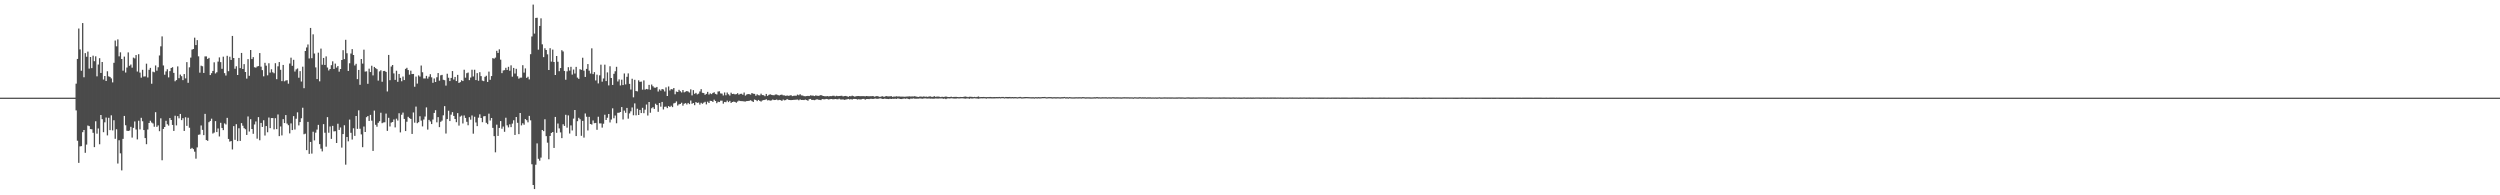 <svg xmlns="http://www.w3.org/2000/svg" width="1920" height="150"><path d="M0 75.000h1v1.000H0zM1 75.000h1v1.000H1zM2 75.000h1v1.000H2zM3 75.000h1v1.000H3zM4 75.000h1v1.000H4zM5 75.000h1v1.000H5zM6 75.000h1v1.000H6zM7 75.000h1v1.000H7zM8 75.000h1v1.000H8zM9 75.000h1v1.000H9zM10 75.000h1v1.000H10zM11 75.000h1v1.000H11zM12 75.000h1v1.000H12zM13 75.000h1v1.000H13zM14 75.000h1v1.000H14zM15 75.000h1v1.000H15zM16 75.000h1v1.000H16zM17 75.000h1v1.000H17zM18 75.000h1v1.000H18zM19 75.000h1v1.000H19zM20 75.000h1v1.000H20zM21 75.000h1v1.000H21zM22 75.000h1v1.000H22zM23 75.000h1v1.000H23zM24 75.000h1v1.000H24zM25 75.000h1v1.000H25zM26 75.000h1v1.000H26zM27 75.000h1v1.000H27zM28 75.000h1v1.000H28zM29 75.000h1v1.000H29zM30 75.000h1v1.000H30zM31 75.000h1v1.000H31zM32 75.000h1v1.000H32zM33 75.000h1v1.000H33zM34 75.000h1v1.000H34zM35 75.000h1v1.000H35zM36 75.000h1v1.000H36zM37 75.000h1v1.000H37zM38 75.000h1v1.000H38zM39 75.000h1v1.000H39zM40 75.000h1v1.000H40zM41 75.000h1v1.000H41zM42 75.000h1v1.000H42zM43 75.000h1v1.000H43zM44 75.000h1v1.000H44zM45 75.000h1v1.000H45zM46 75.000h1v1.000H46zM47 75.000h1v1.000H47zM48 75.000h1v1.000H48zM49 75.000h1v1.000H49zM50 75.000h1v1.000H50zM51 75.000h1v1.000H51zM52 75.000h1v1.000H52zM53 75.000h1v1.000H53zM54 75.000h1v1.000H54zM55 75.000h1v1.000H55zM56 75.000h1v1.000H56zM57 75.000h1v1.000H57zM58 64.262h1v20.499H58zM59 45.255h1v62.847H59zM60 21.900h1v103.188H60zM61 37.927h1v74.490H61zM62 54.339h1v57.897H62zM63 17.707h1v83.839H63zM64 59.349h1v40.486H64zM65 40.807h1v76.536H65zM66 43.551h1v67.504H66zM67 39.645h1v56.787H67zM68 52.667h1v44.198H68zM69 43.781h1v55.340H69zM70 52.342h1v46.959H70zM71 42.741h1v59.269H71zM72 46.990h1v65.999H72zM73 43.263h1v49.883H73zM74 58.643h1v43.996H74zM75 49.549h1v49.090H75zM76 44.683h1v66.127H76zM77 56.012h1v32.331H77zM78 47.617h1v43.932H78zM79 61.088h1v40.449H79zM80 58.370h1v35.571H80zM81 62.213h1v28.048H81zM82 54.721h1v49.281H82zM83 58.636h1v31.852H83zM84 59.060h1v40.881H84zM85 60.224h1v28.334H85zM86 63.265h1v36.858H86zM87 48.231h1v44.136H87zM88 31.131h1v75.456H88zM89 35.602h1v63.682H89zM90 30.275h1v95.343H90zM91 43.276h1v64.448H91zM92 40.203h1v77.570H92zM93 45.319h1v85.561H93zM94 54.261h1v52.381H94zM95 43.483h1v45.546H95zM96 55.726h1v40.468H96zM97 51.853h1v48.541H97zM98 40.229h1v60.381H98zM99 50.518h1v49.720H99zM100 49.536h1v47.849H100zM101 51.988h1v53.699H101zM102 44.242h1v53.981H102zM103 44.854h1v48.431H103zM104 42.303h1v57.189H104zM105 54.942h1v52.105H105zM106 41.604h1v51.110H106zM107 55.771h1v43.622H107zM108 59.658h1v30.834H108zM109 53.628h1v39.528H109zM110 58.787h1v41.112H110zM111 58.675h1v47.341H111zM112 48.891h1v61.838H112zM113 59.503h1v39.973H113zM114 53.616h1v40.857H114zM115 52.110h1v40.639H115zM116 64.314h1v29.766H116zM117 55.059h1v39.737H117zM118 55.498h1v41.834H118zM119 50.270h1v35.890H119zM120 54.261h1v43.168H120zM121 51.641h1v44.689H121zM122 42.573h1v58.193H122zM123 35.587h1v55.292H123zM124 27.942h1v95.137H124zM125 50.299h1v48.715H125zM126 57.407h1v40.105H126zM127 54.835h1v37.916H127zM128 53.210h1v42.218H128zM129 59.448h1v37.022H129zM130 54.606h1v36.053H130zM131 52.247h1v39.926H131zM132 51.585h1v44.371H132zM133 55.957h1v44.583H133zM134 62.434h1v26.431H134zM135 61.507h1v34.813H135zM136 51.011h1v38.198H136zM137 60.048h1v30.847H137zM138 57.287h1v30.220H138zM139 58.517h1v33.742H139zM140 61.546h1v29.213H140zM141 56.891h1v43.661H141zM142 60.196h1v29.873H142zM143 47.716h1v48.971H143zM144 63.569h1v26.846H144zM145 51.692h1v46.424H145zM146 44.238h1v70.080H146zM147 38.091h1v75.494H147zM148 37.613h1v76.944H148zM149 28.917h1v87.580H149zM150 34.599h1v87.245H150zM151 30.834h1v82.392H151zM152 43.268h1v60.237H152zM153 55.831h1v47.423H153zM154 50.457h1v45.881H154zM155 50.915h1v48.841H155zM156 56.021h1v47.771H156zM157 43.316h1v44.134H157zM158 43.326h1v64.249H158zM159 45.272h1v62.873H159zM160 44.446h1v49.413H160zM161 57.635h1v35.248H161zM162 56.197h1v34.944H162zM163 54.467h1v48.065H163zM164 47.856h1v54.005H164zM165 56.397h1v36.653H165zM166 55.502h1v45.934H166zM167 47.322h1v51.362H167zM168 44.074h1v60.715H168zM169 47.743h1v46.555H169zM170 52.835h1v45.443H170zM171 43.513h1v56.435H171zM172 56.169h1v38.604H172zM173 58.030h1v37.565H173zM174 42.845h1v47.666H174zM175 54.674h1v52.017H175zM176 43.573h1v65.152H176zM177 46.044h1v62.284H177zM178 27.615h1v87.191H178zM179 44.563h1v52.301H179zM180 52.764h1v54.672H180zM181 50.916h1v44.468H181zM182 57.610h1v50.782H182zM183 44.482h1v54.045H183zM184 52.326h1v55.902H184zM185 40.662h1v53.905H185zM186 52.981h1v43.592H186zM187 49.237h1v49.234H187zM188 55.272h1v43.982H188zM189 60.373h1v43.240H189zM190 45.427h1v44.013H190zM191 58.193h1v42.806H191zM192 38.422h1v53.140H192zM193 45.365h1v53.719H193zM194 43.872h1v58.909H194zM195 51.678h1v43.894H195zM196 51.944h1v41.345H196zM197 51.062h1v55.423H197zM198 50.737h1v39.225H198zM199 40.765h1v66.970H199zM200 51.189h1v43.243H200zM201 53.876h1v43.605H201zM202 58.625h1v33.761H202zM203 48.227h1v55.860H203zM204 50.456h1v46.350H204zM205 57.838h1v43.747H205zM206 48.596h1v41.688H206zM207 55.766h1v42.645H207zM208 53.214h1v37.472H208zM209 55.496h1v35.190H209zM210 56.287h1v43.092H210zM211 48.560h1v42.226H211zM212 60.828h1v38.348H212zM213 50.947h1v36.943H213zM214 47.664h1v56.894H214zM215 53.591h1v43.528H215zM216 62.290h1v41.702H216zM217 49.847h1v41.639H217zM218 62.460h1v32.049H218zM219 61.805h1v26.548H219zM220 61.618h1v33.295H220zM221 64.234h1v31.912H221zM222 48.806h1v53.660H222zM223 44.306h1v50.449H223zM224 50.521h1v49.394H224zM225 45.902h1v43.309H225zM226 54.930h1v44.539H226zM227 53.301h1v37.910H227zM228 52.583h1v33.698H228zM229 59.707h1v36.581H229zM230 54.630h1v39.140H230zM231 62.611h1v28.201H231zM232 51.201h1v31.526H232zM233 67.718h1v35.408H233zM234 39.154h1v63.498H234zM235 36.445h1v78.852H235zM236 34.168h1v59.441H236zM237 44.924h1v73.225H237zM238 21.432h1v87.560H238zM239 44.697h1v73.268H239zM240 26.344h1v74.814H240zM241 41.137h1v66.715H241zM242 51.757h1v50.143H242zM243 60.705h1v38.833H243zM244 40.433h1v55.450H244zM245 62.443h1v48.250H245zM246 37.304h1v76.855H246zM247 49.740h1v66.537H247zM248 44.469h1v50.872H248zM249 49.872h1v52.087H249zM250 43.290h1v69.355H250zM251 51.875h1v38.058H251zM252 54.119h1v47.834H252zM253 52.978h1v44.165H253zM254 50.085h1v56.576H254zM255 47.078h1v49.582H255zM256 52.955h1v47.967H256zM257 48.833h1v51.911H257zM258 51.910h1v57.912H258zM259 50.756h1v44.249H259zM260 55.028h1v44.739H260zM261 52.983h1v44.915H261zM262 46.065h1v67.271H262zM263 38.578h1v64.374H263zM264 45.415h1v50.806H264zM265 30.554h1v95.933H265zM266 40.903h1v64.302H266zM267 54.471h1v54.069H267zM268 48.585h1v43.289H268zM269 41.107h1v60.861H269zM270 37.724h1v69.461H270zM271 42.230h1v56.284H271zM272 50.290h1v54.044H272zM273 49.013h1v40.097H273zM274 60.767h1v38.210H274zM275 53.705h1v31.029H275zM276 65.142h1v33.726H276zM277 45.327h1v57.911H277zM278 48.832h1v64.204H278zM279 38.127h1v59.033H279zM280 54.970h1v46.406H280zM281 54.763h1v35.260H281zM282 64.347h1v24.800H282zM283 52.749h1v40.121H283zM284 55.366h1v32.860H284zM285 50.463h1v42.209H285zM286 57.881h1v58.013H286zM287 51.380h1v33.580H287zM288 52.312h1v43.535H288zM289 53.115h1v44.208H289zM290 61.901h1v32.420H290zM291 54.859h1v38.219H291zM292 53.970h1v32.599H292zM293 62.777h1v31.844H293zM294 54.559h1v39.482H294zM295 54.401h1v39.477H295zM296 55.232h1v32.023H296zM297 70.237h1v30.268H297zM298 42.201h1v48.285H298zM299 61.604h1v35.510H299zM300 51.099h1v43.058H300zM301 49.898h1v43.780H301zM302 56.359h1v35.393H302zM303 61.361h1v36.488H303zM304 54.330h1v36.794H304zM305 62.820h1v29.742H305zM306 56.770h1v30.239H306zM307 59.791h1v41.912H307zM308 62.417h1v25.697H308zM309 58.775h1v27.711H309zM310 61.472h1v29.876H310zM311 52.909h1v47.771H311zM312 52.067h1v41.419H312zM313 53.833h1v35.889H313zM314 57.344h1v33.381H314zM315 54.267h1v37.051H315zM316 56.901h1v45.969H316zM317 56.762h1v29.613H317zM318 66.591h1v27.636H318zM319 58.834h1v23.044H319zM320 64.193h1v30.402H320zM321 57.914h1v35.948H321zM322 58.831h1v30.458H322zM323 50.323h1v42.277H323zM324 55.480h1v41.620H324zM325 60.241h1v31.557H325zM326 60.255h1v29.264H326zM327 58.242h1v24.245H327zM328 60.383h1v39.168H328zM329 58.881h1v33.185H329zM330 56.963h1v36.311H330zM331 59.400h1v35.893H331zM332 63.593h1v28.211H332zM333 60.253h1v26.479H333zM334 62.995h1v21.655H334zM335 59.331h1v34.622H335zM336 56.135h1v33.811H336zM337 61.950h1v35.697H337zM338 57.831h1v35.720H338zM339 57.504h1v35.136H339zM340 61.307h1v27.256H340zM341 61.606h1v19.881H341zM342 65.734h1v36.803H342zM343 56.642h1v34.801H343zM344 59.725h1v25.334H344zM345 62.253h1v30.704H345zM346 59.846h1v28.211H346zM347 54.562h1v31.536H347zM348 61.088h1v27.946H348zM349 59.098h1v32.294H349zM350 62.239h1v31.597H350zM351 57.477h1v29.420H351zM352 63.693h1v32.782H352zM353 63.076h1v26.456H353zM354 61.641h1v27.157H354zM355 62.266h1v32.556H355zM356 53.576h1v35.092H356zM357 59.635h1v30.933H357zM358 56.220h1v37.343H358zM359 55.715h1v40.474H359zM360 61.536h1v28.456H360zM361 59.564h1v32.323H361zM362 53.567h1v35.095H362zM363 58.745h1v43.913H363zM364 53.538h1v36.100H364zM365 61.482h1v32.586H365zM366 56.167h1v40.715H366zM367 62.013h1v28.342H367zM368 55.473h1v32.328H368zM369 58.487h1v32.148H369zM370 61.883h1v31.975H370zM371 62.301h1v27.056H371zM372 58.978h1v30.181H372zM373 58.177h1v36.131H373zM374 62.933h1v32.446H374zM375 55.014h1v32.287H375zM376 61.288h1v31.294H376zM377 58.416h1v32.186H377zM378 44.644h1v53.535H378zM379 45.063h1v59.496H379zM380 44.246h1v72.761H380zM381 39.011h1v56.750H381zM382 40.675h1v63.744H382zM383 37.872h1v60.378H383zM384 45.816h1v47.153H384zM385 56.186h1v42.702H385zM386 54.136h1v43.026H386zM387 53.883h1v47.320H387zM388 52.056h1v38.345H388zM389 53.726h1v42.534H389zM390 51.314h1v46.525H390zM391 54.340h1v41.160H391zM392 50.153h1v47.499H392zM393 58.894h1v36.046H393zM394 52.162h1v40.207H394zM395 56.487h1v47.147H395zM396 52.817h1v37.040H396zM397 58.578h1v35.737H397zM398 60.408h1v42.599H398zM399 59.674h1v27.104H399zM400 59.600h1v36.705H400zM401 50.054h1v44.610H401zM402 55.745h1v40.063H402zM403 52.535h1v38.894H403zM404 59.792h1v32.530H404zM405 58.928h1v35.030H405zM406 60.986h1v28.021H406zM407 41.647h1v50.755H407zM408 27.981h1v98.189H408zM409 3.522h1v138.546H409zM410 25.790h1v119.394H410zM411 13.794h1v112.713H411zM412 13.623h1v96.518H412zM413 38.162h1v83.786H413zM414 19.932h1v103.482H414zM415 14.087h1v106.946H415zM416 34.035h1v65.795H416zM417 43.873h1v56.842H417zM418 37.048h1v54.567H418zM419 38.385h1v66.179H419zM420 41.752h1v67.811H420zM421 53.773h1v68.521H421zM422 36.994h1v67.398H422zM423 47.290h1v54.780H423zM424 38.071h1v63.285H424zM425 47.622h1v66.000H425zM426 57.586h1v32.234H426zM427 42.993h1v58.992H427zM428 47.427h1v47.437H428zM429 54.661h1v43.946H429zM430 52.261h1v49.400H430zM431 38.535h1v67.550H431zM432 39.522h1v55.937H432zM433 54.502h1v42.219H433zM434 61.241h1v26.945H434zM435 54.806h1v43.228H435zM436 51.606h1v37.037H436zM437 54.221h1v48.341H437zM438 51.284h1v45.038H438zM439 57.286h1v42.899H439zM440 53.416h1v37.678H440zM441 56.467h1v27.998H441zM442 51.367h1v53.111H442zM443 59.620h1v33.463H443zM444 60.555h1v29.932H444zM445 53.140h1v38.464H445zM446 53.652h1v50.666H446zM447 44.363h1v48.453H447zM448 54.297h1v51.380H448zM449 59.101h1v28.062H449zM450 52.878h1v36.788H450zM451 49.211h1v50.994H451zM452 54.295h1v35.437H452zM453 56.454h1v38.774H453zM454 37.098h1v58.620H454zM455 56.931h1v35.603H455zM456 55.413h1v39.229H456zM457 61.797h1v32.603H457zM458 57.370h1v42.327H458zM459 64.067h1v25.571H459zM460 57.865h1v36.905H460zM461 49.679h1v45.079H461zM462 62.744h1v35.239H462zM463 60.244h1v34.792H463zM464 49.656h1v38.452H464zM465 62.244h1v29.900H465zM466 55.625h1v34.785H466zM467 65.604h1v21.960H467zM468 50.906h1v43.140H468zM469 59.917h1v31.893H469zM470 65.240h1v17.949H470zM471 56.692h1v34.138H471zM472 54.756h1v33.949H472zM473 51.302h1v43.347H473zM474 62.585h1v24.069H474zM475 60.978h1v25.625H475zM476 65.637h1v20.398H476zM477 61.192h1v21.038H477zM478 65.330h1v26.428H478zM479 56.439h1v28.517H479zM480 64.817h1v21.812H480zM481 59.000h1v23.910H481zM482 56.374h1v34.776H482zM483 64.431h1v22.660H483zM484 68.744h1v16.748H484zM485 60.470h1v22.081H485zM486 74.732h1v13.769H486zM487 61.271h1v18.153H487zM488 69.883h1v18.706H488zM489 70.176h1v13.357H489zM490 61.697h1v26.605H490zM491 62.862h1v21.566H491zM492 62.666h1v24.168H492zM493 68.861h1v13.942H493zM494 61.758h1v25.165H494zM495 68.835h1v15.403H495zM496 68.323h1v11.933H496zM497 68.594h1v20.117H497zM498 65.178h1v13.149H498zM499 68.931h1v17.642H499zM500 64.948h1v18.217H500zM501 66.276h1v16.075H501zM502 67.300h1v16.357H502zM503 67.405h1v12.281H503zM504 66.750h1v13.928H504zM505 70.279h1v15.602H505zM506 68.639h1v10.478H506zM507 69.575h1v12.335H507zM508 68.368h1v9.922H508zM509 68.731h1v15.316H509zM510 70.262h1v11.736H510zM511 67.140h1v14.715H511zM512 73.725h1v9.307H512zM513 66.405h1v15.040H513zM514 69.488h1v12.689H514zM515 68.397h1v12.826H515zM516 68.662h1v13.607H516zM517 67.609h1v11.826H517zM518 72.406h1v6.582H518zM519 70.300h1v7.553H519zM520 70.655h1v10.368H520zM521 68.960h1v11.192H521zM522 70.096h1v9.742H522zM523 71.019h1v7.885H523zM524 69.095h1v12.076H524zM525 70.909h1v8.745H525zM526 70.402h1v8.793H526zM527 69.886h1v10.367H527zM528 70.300h1v8.753H528zM529 71.050h1v8.945H529zM530 68.600h1v8.625H530zM531 73.264h1v6.447H531zM532 69.211h1v9.874H532zM533 72.020h1v8.782H533zM534 71.315h1v7.058H534zM535 72.478h1v6.573H535zM536 71.950h1v6.797H536zM537 70.254h1v10.101H537zM538 68.474h1v10.495H538zM539 71.275h1v8.456H539zM540 71.474h1v7.374H540zM541 72.784h1v5.386H541zM542 72.089h1v8.073H542zM543 70.554h1v7.542H543zM544 72.581h1v6.535H544zM545 71.739h1v5.681H545zM546 72.275h1v5.268H546zM547 71.351h1v6.937H547zM548 70.863h1v5.683H548zM549 72.071h1v5.507H549zM550 72.556h1v6.689H550zM551 70.295h1v7.842H551zM552 70.115h1v8.292H552zM553 71.716h1v5.588H553zM554 71.903h1v5.400H554zM555 73.328h1v6.269H555zM556 71.000h1v7.298H556zM557 73.189h1v5.325H557zM558 71.059h1v6.226H558zM559 72.385h1v6.066H559zM560 73.358h1v4.130H560zM561 71.147h1v7.895H561zM562 72.214h1v6.122H562zM563 72.056h1v5.989H563zM564 72.497h1v5.769H564zM565 72.282h1v6.629H565zM566 71.563h1v6.401H566zM567 72.716h1v4.566H567zM568 72.077h1v5.527H568zM569 71.963h1v5.689H569zM570 72.736h1v4.979H570zM571 71.083h1v6.854H571zM572 73.405h1v4.572H572zM573 72.620h1v5.017H573zM574 72.217h1v5.363H574zM575 72.362h1v4.991H575zM576 72.673h1v4.313H576zM577 71.424h1v6.271H577zM578 71.975h1v6.336H578zM579 72.105h1v4.319H579zM580 73.502h1v3.284H580zM581 72.432h1v5.259H581zM582 73.138h1v3.619H582zM583 73.274h1v4.186H583zM584 71.914h1v6.102H584zM585 73.036h1v4.098H585zM586 73.112h1v3.719H586zM587 73.866h1v2.835H587zM588 72.147h1v4.088H588zM589 73.607h1v3.519H589zM590 72.867h1v4.018H590zM591 72.421h1v4.874H591zM592 72.857h1v4.274H592zM593 73.081h1v3.351H593zM594 73.152h1v3.716H594zM595 72.623h1v4.124H595zM596 72.530h1v3.900H596zM597 73.058h1v3.934H597zM598 73.332h1v3.355H598zM599 72.851h1v4.033H599zM600 72.642h1v4.844H600zM601 73.232h1v3.246H601zM602 73.287h1v3.762H602zM603 73.614h1v3.232H603zM604 73.323h1v2.772H604zM605 73.558h1v3.071H605zM606 73.441h1v3.344H606zM607 73.072h1v3.813H607zM608 73.815h1v2.986H608zM609 73.595h1v3.113H609zM610 73.455h1v3.212H610zM611 73.529h1v3.000H611zM612 72.630h1v3.789H612zM613 73.162h1v3.841H613zM614 72.326h1v3.993H614zM615 73.259h1v3.529H615zM616 73.379h1v3.383H616zM617 73.813h1v3.021H617zM618 73.948h1v2.532H618zM619 73.770h1v3.056H619zM620 73.642h1v3.725H620zM621 73.783h1v2.407H621zM622 73.209h1v2.761H622zM623 73.441h1v3.351H623zM624 73.430h1v3.257H624zM625 73.795h1v3.139H625zM626 73.255h1v3.335H626zM627 73.546h1v2.627H627zM628 73.609h1v3.004H628zM629 73.439h1v3.239H629zM630 72.962h1v3.924H630zM631 73.470h1v2.607H631zM632 73.744h1v2.517H632zM633 73.921h1v2.347H633zM634 73.931h1v2.037H634zM635 73.773h1v2.381H635zM636 74.033h1v2.408H636zM637 73.766h1v2.368H637zM638 73.850h1v2.184H638zM639 73.593h1v2.648H639zM640 73.522h1v2.740H640zM641 73.992h1v2.039H641zM642 73.554h1v2.627H642zM643 73.849h1v2.461H643zM644 73.712h1v2.117H644zM645 73.621h1v2.752H645zM646 73.499h1v2.917H646zM647 74.029h1v2.327H647zM648 73.788h1v2.928H648zM649 73.684h1v2.786H649zM650 73.934h1v2.367H650zM651 74.323h1v1.650H651zM652 73.767h1v2.598H652zM653 73.934h1v2.181H653zM654 73.493h1v2.968H654zM655 73.806h1v2.194H655zM656 74.234h1v1.767H656zM657 73.868h1v2.162H657zM658 73.797h1v2.648H658zM659 73.708h1v2.469H659zM660 73.903h1v2.495H660zM661 73.829h1v2.458H661zM662 73.840h1v2.163H662zM663 73.842h1v2.073H663zM664 73.969h1v2.562H664zM665 73.732h1v2.372H665zM666 73.886h1v2.159H666zM667 73.929h1v2.220H667zM668 73.860h1v2.019H668zM669 73.895h1v1.973H669zM670 73.747h1v2.283H670zM671 74.254h1v1.544H671zM672 74.055h1v1.611H672zM673 73.729h1v2.180H673zM674 74.010h1v1.831H674zM675 74.318h1v1.309H675zM676 74.305h1v1.240H676zM677 73.810h1v2.182H677zM678 74.245h1v1.744H678zM679 74.308h1v1.410H679zM680 73.741h1v2.174H680zM681 73.985h1v1.990H681zM682 74.022h1v2.057H682zM683 73.979h1v1.871H683zM684 73.819h1v2.226H684zM685 74.390h1v1.446H685zM686 74.144h1v1.798H686zM687 74.191h1v1.588H687zM688 73.952h1v2.030H688zM689 74.124h1v1.422H689zM690 74.037h1v1.726H690zM691 74.202h1v1.820H691zM692 74.173h1v1.929H692zM693 74.180h1v1.664H693zM694 74.302h1v1.390H694zM695 74.229h1v1.645H695zM696 74.157h1v1.414H696zM697 74.107h1v1.873H697zM698 73.986h1v2.224H698zM699 74.111h1v1.601H699zM700 74.011h1v1.807H700zM701 74.090h1v1.504H701zM702 73.897h1v1.902H702zM703 74.163h1v1.646H703zM704 74.324h1v1.465H704zM705 74.445h1v1.333H705zM706 74.082h1v1.471H706zM707 74.194h1v1.530H707zM708 74.300h1v1.513H708zM709 74.050h1v1.590H709zM710 74.269h1v1.246H710zM711 74.182h1v1.484H711zM712 74.400h1v1.346H712zM713 74.098h1v1.530H713zM714 74.040h1v1.733H714zM715 74.363h1v1.379H715zM716 74.393h1v1.456H716zM717 73.832h1v1.945H717zM718 74.352h1v1.247H718zM719 74.184h1v1.478H719zM720 74.148h1v1.553H720zM721 74.282h1v1.354H721zM722 74.546h1v1.055H722zM723 74.290h1v1.305H723zM724 74.443h1v1.444H724zM725 74.321h1v1.328H725zM726 74.092h1v2.051H726zM727 74.385h1v1.245H727zM728 74.497h1v1.096H728zM729 74.473h1v1.196H729zM730 74.246h1v1.216H730zM731 74.572h1v1.000H731zM732 74.425h1v1.229H732zM733 74.409h1v1.305H733zM734 74.411h1v1.265H734zM735 74.476h1v1.035H735zM736 74.583h1v1.090H736zM737 74.424h1v1.162H737zM738 74.519h1v1.000H738zM739 74.510h1v1.000H739zM740 74.219h1v1.446H740zM741 74.160h1v1.596H741zM742 74.347h1v1.270H742zM743 74.593h1v1.000H743zM744 74.274h1v1.585H744zM745 74.303h1v1.226H745zM746 74.382h1v1.341H746zM747 74.531h1v1.046H747zM748 74.383h1v1.071H748zM749 74.597h1v1.000H749zM750 74.393h1v1.286H750zM751 74.108h1v1.703H751zM752 74.604h1v1.000H752zM753 74.509h1v1.029H753zM754 74.508h1v1.080H754zM755 74.434h1v1.106H755zM756 74.539h1v1.000H756zM757 74.573h1v1.191H757zM758 74.537h1v1.000H758zM759 74.569h1v1.000H759zM760 74.448h1v1.144H760zM761 74.531h1v1.087H761zM762 74.607h1v1.000H762zM763 74.503h1v1.133H763zM764 74.549h1v1.005H764zM765 74.513h1v1.000H765zM766 74.522h1v1.042H766zM767 74.451h1v1.000H767zM768 74.605h1v1.000H768zM769 74.420h1v1.000H769zM770 74.444h1v1.000H770zM771 74.682h1v1.000H771zM772 74.460h1v1.000H772zM773 74.484h1v1.140H773zM774 74.489h1v1.120H774zM775 74.436h1v1.093H775zM776 74.618h1v1.000H776zM777 74.519h1v1.000H777zM778 74.610h1v1.000H778zM779 74.495h1v1.000H779zM780 74.584h1v1.000H780zM781 74.698h1v1.000H781zM782 74.543h1v1.000H782zM783 74.391h1v1.063H783zM784 74.660h1v1.000H784zM785 74.678h1v1.000H785zM786 74.565h1v1.000H786zM787 74.496h1v1.000H787zM788 74.471h1v1.000H788zM789 74.534h1v1.000H789zM790 74.582h1v1.000H790zM791 74.634h1v1.000H791zM792 74.669h1v1.000H792zM793 74.615h1v1.000H793zM794 74.769h1v1.000H794zM795 74.539h1v1.000H795zM796 74.710h1v1.000H796zM797 74.558h1v1.000H797zM798 74.648h1v1.000H798zM799 74.629h1v1.000H799zM800 74.490h1v1.000H800zM801 74.491h1v1.000H801zM802 74.429h1v1.000H802zM803 74.676h1v1.000H803zM804 74.627h1v1.000H804zM805 74.538h1v1.000H805zM806 74.542h1v1.000H806zM807 74.618h1v1.000H807zM808 74.722h1v1.000H808zM809 74.586h1v1.000H809zM810 74.668h1v1.000H810zM811 74.663h1v1.000H811zM812 74.595h1v1.000H812zM813 74.683h1v1.000H813zM814 74.725h1v1.000H814zM815 74.619h1v1.000H815zM816 74.607h1v1.000H816zM817 74.440h1v1.000H817zM818 74.721h1v1.000H818zM819 74.612h1v1.000H819zM820 74.762h1v1.000H820zM821 74.535h1v1.000H821zM822 74.700h1v1.000H822zM823 74.751h1v1.000H823zM824 74.736h1v1.000H824zM825 74.703h1v1.000H825zM826 74.640h1v1.000H826zM827 74.700h1v1.000H827zM828 74.651h1v1.000H828zM829 74.630h1v1.000H829zM830 74.711h1v1.000H830zM831 74.567h1v1.000H831zM832 74.577h1v1.000H832zM833 74.754h1v1.000H833zM834 74.715h1v1.000H834zM835 74.676h1v1.000H835zM836 74.723h1v1.000H836zM837 74.775h1v1.000H837zM838 74.795h1v1.000H838zM839 74.744h1v1.000H839zM840 74.673h1v1.000H840zM841 74.721h1v1.000H841zM842 74.507h1v1.000H842zM843 74.719h1v1.000H843zM844 74.688h1v1.000H844zM845 74.779h1v1.000H845zM846 74.663h1v1.000H846zM847 74.694h1v1.000H847zM848 74.698h1v1.000H848zM849 74.674h1v1.000H849zM850 74.783h1v1.000H850zM851 74.700h1v1.000H851zM852 74.713h1v1.000H852zM853 74.758h1v1.000H853zM854 74.640h1v1.000H854zM855 74.664h1v1.000H855zM856 74.752h1v1.000H856zM857 74.706h1v1.000H857zM858 74.722h1v1.000H858zM859 74.739h1v1.000H859zM860 74.765h1v1.000H860zM861 74.822h1v1.000H861zM862 74.694h1v1.000H862zM863 74.659h1v1.000H863zM864 74.676h1v1.000H864zM865 74.713h1v1.000H865zM866 74.690h1v1.000H866zM867 74.752h1v1.000H867zM868 74.726h1v1.000H868zM869 74.726h1v1.000H869zM870 74.877h1v1.000H870zM871 74.642h1v1.000H871zM872 74.746h1v1.000H872zM873 74.782h1v1.000H873zM874 74.763h1v1.000H874zM875 74.617h1v1.000H875zM876 74.780h1v1.000H876zM877 74.717h1v1.000H877zM878 74.770h1v1.000H878zM879 74.722h1v1.000H879zM880 74.842h1v1.000H880zM881 74.773h1v1.000H881zM882 74.775h1v1.000H882zM883 74.764h1v1.000H883zM884 74.844h1v1.000H884zM885 74.795h1v1.000H885zM886 74.845h1v1.000H886zM887 74.777h1v1.000H887zM888 74.858h1v1.000H888zM889 74.792h1v1.000H889zM890 74.684h1v1.000H890zM891 74.866h1v1.000H891zM892 74.835h1v1.000H892zM893 74.797h1v1.000H893zM894 74.762h1v1.000H894zM895 74.790h1v1.000H895zM896 74.815h1v1.000H896zM897 74.798h1v1.000H897zM898 74.812h1v1.000H898zM899 74.826h1v1.000H899zM900 74.782h1v1.000H900zM901 74.840h1v1.000H901zM902 74.851h1v1.000H902zM903 74.825h1v1.000H903zM904 74.823h1v1.000H904zM905 74.737h1v1.000H905zM906 74.804h1v1.000H906zM907 74.820h1v1.000H907zM908 74.794h1v1.000H908zM909 74.899h1v1.000H909zM910 74.890h1v1.000H910zM911 74.777h1v1.000H911zM912 74.756h1v1.000H912zM913 74.811h1v1.000H913zM914 74.860h1v1.000H914zM915 74.857h1v1.000H915zM916 74.827h1v1.000H916zM917 74.829h1v1.000H917zM918 74.862h1v1.000H918zM919 74.828h1v1.000H919zM920 74.799h1v1.000H920zM921 74.796h1v1.000H921zM922 74.786h1v1.000H922zM923 74.779h1v1.000H923zM924 74.788h1v1.000H924zM925 74.831h1v1.000H925zM926 74.823h1v1.000H926zM927 74.802h1v1.000H927zM928 74.864h1v1.000H928zM929 74.859h1v1.000H929zM930 74.863h1v1.000H930zM931 74.789h1v1.000H931zM932 74.842h1v1.000H932zM933 74.831h1v1.000H933zM934 74.830h1v1.000H934zM935 74.840h1v1.000H935zM936 74.824h1v1.000H936zM937 74.856h1v1.000H937zM938 74.846h1v1.000H938zM939 74.822h1v1.000H939zM940 74.826h1v1.000H940zM941 74.874h1v1.000H941zM942 74.840h1v1.000H942zM943 74.849h1v1.000H943zM944 74.872h1v1.000H944zM945 74.905h1v1.000H945zM946 74.845h1v1.000H946zM947 74.821h1v1.000H947zM948 74.905h1v1.000H948zM949 74.841h1v1.000H949zM950 74.884h1v1.000H950zM951 74.878h1v1.000H951zM952 74.908h1v1.000H952zM953 74.914h1v1.000H953zM954 74.885h1v1.000H954zM955 74.815h1v1.000H955zM956 74.886h1v1.000H956zM957 74.908h1v1.000H957zM958 74.857h1v1.000H958zM959 74.893h1v1.000H959zM960 74.858h1v1.000H960zM961 74.916h1v1.000H961zM962 74.856h1v1.000H962zM963 74.888h1v1.000H963zM964 74.841h1v1.000H964zM965 74.842h1v1.000H965zM966 74.836h1v1.000H966zM967 74.863h1v1.000H967zM968 74.931h1v1.000H968zM969 74.834h1v1.000H969zM970 74.873h1v1.000H970zM971 74.868h1v1.000H971zM972 74.880h1v1.000H972zM973 74.878h1v1.000H973zM974 74.882h1v1.000H974zM975 74.876h1v1.000H975zM976 74.878h1v1.000H976zM977 74.850h1v1.000H977zM978 74.860h1v1.000H978zM979 74.868h1v1.000H979zM980 74.882h1v1.000H980zM981 74.851h1v1.000H981zM982 74.893h1v1.000H982zM983 74.870h1v1.000H983zM984 74.884h1v1.000H984zM985 74.908h1v1.000H985zM986 74.892h1v1.000H986zM987 74.904h1v1.000H987zM988 74.914h1v1.000H988zM989 74.898h1v1.000H989zM990 74.833h1v1.000H990zM991 74.903h1v1.000H991zM992 74.859h1v1.000H992zM993 74.885h1v1.000H993zM994 74.884h1v1.000H994zM995 74.889h1v1.000H995zM996 74.904h1v1.000H996zM997 74.935h1v1.000H997zM998 74.872h1v1.000H998zM999 74.892h1v1.000H999zM1000 74.898h1v1.000H1000zM1001 74.852h1v1.000H1001zM1002 74.883h1v1.000H1002zM1003 74.905h1v1.000H1003zM1004 74.880h1v1.000H1004zM1005 74.862h1v1.000H1005zM1006 74.924h1v1.000H1006zM1007 74.881h1v1.000H1007zM1008 74.917h1v1.000H1008zM1009 74.888h1v1.000H1009zM1010 74.889h1v1.000H1010zM1011 74.893h1v1.000H1011zM1012 74.911h1v1.000H1012zM1013 74.909h1v1.000H1013zM1014 74.927h1v1.000H1014zM1015 74.925h1v1.000H1015zM1016 74.924h1v1.000H1016zM1017 74.880h1v1.000H1017zM1018 74.934h1v1.000H1018zM1019 74.915h1v1.000H1019zM1020 74.893h1v1.000H1020zM1021 74.945h1v1.000H1021zM1022 74.918h1v1.000H1022zM1023 74.895h1v1.000H1023zM1024 74.920h1v1.000H1024zM1025 74.918h1v1.000H1025zM1026 74.926h1v1.000H1026zM1027 74.898h1v1.000H1027zM1028 74.911h1v1.000H1028zM1029 74.939h1v1.000H1029zM1030 74.911h1v1.000H1030zM1031 74.914h1v1.000H1031zM1032 74.918h1v1.000H1032zM1033 74.919h1v1.000H1033zM1034 74.916h1v1.000H1034zM1035 74.941h1v1.000H1035zM1036 74.943h1v1.000H1036zM1037 74.935h1v1.000H1037zM1038 74.927h1v1.000H1038zM1039 74.897h1v1.000H1039zM1040 74.928h1v1.000H1040zM1041 74.923h1v1.000H1041zM1042 74.922h1v1.000H1042zM1043 74.912h1v1.000H1043zM1044 74.945h1v1.000H1044zM1045 74.935h1v1.000H1045zM1046 74.923h1v1.000H1046zM1047 74.934h1v1.000H1047zM1048 74.961h1v1.000H1048zM1049 74.933h1v1.000H1049zM1050 74.924h1v1.000H1050zM1051 74.929h1v1.000H1051zM1052 74.952h1v1.000H1052zM1053 74.925h1v1.000H1053zM1054 74.930h1v1.000H1054zM1055 74.955h1v1.000H1055zM1056 74.935h1v1.000H1056zM1057 74.936h1v1.000H1057zM1058 74.940h1v1.000H1058zM1059 74.930h1v1.000H1059zM1060 74.928h1v1.000H1060zM1061 74.940h1v1.000H1061zM1062 74.929h1v1.000H1062zM1063 74.929h1v1.000H1063zM1064 74.945h1v1.000H1064zM1065 74.941h1v1.000H1065zM1066 74.915h1v1.000H1066zM1067 74.939h1v1.000H1067zM1068 74.952h1v1.000H1068zM1069 74.945h1v1.000H1069zM1070 74.943h1v1.000H1070zM1071 74.954h1v1.000H1071zM1072 74.943h1v1.000H1072zM1073 74.936h1v1.000H1073zM1074 74.937h1v1.000H1074zM1075 74.934h1v1.000H1075zM1076 74.920h1v1.000H1076zM1077 74.903h1v1.000H1077zM1078 74.932h1v1.000H1078zM1079 74.926h1v1.000H1079zM1080 74.912h1v1.000H1080zM1081 74.926h1v1.000H1081zM1082 74.938h1v1.000H1082zM1083 74.946h1v1.000H1083zM1084 74.959h1v1.000H1084zM1085 74.960h1v1.000H1085zM1086 74.942h1v1.000H1086zM1087 74.926h1v1.000H1087zM1088 74.969h1v1.000H1088zM1089 74.946h1v1.000H1089zM1090 74.943h1v1.000H1090zM1091 74.934h1v1.000H1091zM1092 74.968h1v1.000H1092zM1093 74.925h1v1.000H1093zM1094 74.960h1v1.000H1094zM1095 74.953h1v1.000H1095zM1096 74.952h1v1.000H1096zM1097 74.928h1v1.000H1097zM1098 74.967h1v1.000H1098zM1099 74.960h1v1.000H1099zM1100 74.951h1v1.000H1100zM1101 74.943h1v1.000H1101zM1102 74.940h1v1.000H1102zM1103 74.946h1v1.000H1103zM1104 74.955h1v1.000H1104zM1105 74.941h1v1.000H1105zM1106 74.943h1v1.000H1106zM1107 74.945h1v1.000H1107zM1108 74.956h1v1.000H1108zM1109 74.934h1v1.000H1109zM1110 74.958h1v1.000H1110zM1111 74.947h1v1.000H1111zM1112 74.949h1v1.000H1112zM1113 74.938h1v1.000H1113zM1114 74.937h1v1.000H1114zM1115 74.939h1v1.000H1115zM1116 74.956h1v1.000H1116zM1117 74.963h1v1.000H1117zM1118 74.959h1v1.000H1118zM1119 74.958h1v1.000H1119zM1120 74.953h1v1.000H1120zM1121 74.947h1v1.000H1121zM1122 74.924h1v1.000H1122zM1123 74.914h1v1.000H1123zM1124 74.949h1v1.000H1124zM1125 74.960h1v1.000H1125zM1126 74.960h1v1.000H1126zM1127 74.951h1v1.000H1127zM1128 74.960h1v1.000H1128zM1129 74.945h1v1.000H1129zM1130 74.945h1v1.000H1130zM1131 74.953h1v1.000H1131zM1132 74.940h1v1.000H1132zM1133 74.963h1v1.000H1133zM1134 74.938h1v1.000H1134zM1135 74.951h1v1.000H1135zM1136 74.955h1v1.000H1136zM1137 74.948h1v1.000H1137zM1138 74.963h1v1.000H1138zM1139 74.957h1v1.000H1139zM1140 74.969h1v1.000H1140zM1141 74.965h1v1.000H1141zM1142 74.966h1v1.000H1142zM1143 74.968h1v1.000H1143zM1144 74.963h1v1.000H1144zM1145 74.955h1v1.000H1145zM1146 74.971h1v1.000H1146zM1147 74.969h1v1.000H1147zM1148 74.965h1v1.000H1148zM1149 74.946h1v1.000H1149zM1150 74.950h1v1.000H1150zM1151 74.964h1v1.000H1151zM1152 74.963h1v1.000H1152zM1153 74.962h1v1.000H1153zM1154 74.963h1v1.000H1154zM1155 74.973h1v1.000H1155zM1156 74.965h1v1.000H1156zM1157 74.967h1v1.000H1157zM1158 74.975h1v1.000H1158zM1159 74.977h1v1.000H1159zM1160 74.971h1v1.000H1160zM1161 74.976h1v1.000H1161zM1162 74.973h1v1.000H1162zM1163 74.984h1v1.000H1163zM1164 74.969h1v1.000H1164zM1165 74.974h1v1.000H1165zM1166 74.977h1v1.000H1166zM1167 74.980h1v1.000H1167zM1168 74.984h1v1.000H1168zM1169 74.978h1v1.000H1169zM1170 74.978h1v1.000H1170zM1171 74.977h1v1.000H1171zM1172 74.983h1v1.000H1172zM1173 74.982h1v1.000H1173zM1174 74.976h1v1.000H1174zM1175 74.983h1v1.000H1175zM1176 74.978h1v1.000H1176zM1177 74.987h1v1.000H1177zM1178 74.980h1v1.000H1178zM1179 74.975h1v1.000H1179zM1180 74.980h1v1.000H1180zM1181 74.965h1v1.000H1181zM1182 74.977h1v1.000H1182zM1183 74.977h1v1.000H1183zM1184 74.985h1v1.000H1184zM1185 74.985h1v1.000H1185zM1186 74.985h1v1.000H1186zM1187 74.983h1v1.000H1187zM1188 74.986h1v1.000H1188zM1189 74.987h1v1.000H1189zM1190 74.979h1v1.000H1190zM1191 74.981h1v1.000H1191zM1192 74.981h1v1.000H1192zM1193 74.981h1v1.000H1193zM1194 74.984h1v1.000H1194zM1195 74.980h1v1.000H1195zM1196 74.987h1v1.000H1196zM1197 74.981h1v1.000H1197zM1198 74.985h1v1.000H1198zM1199 74.988h1v1.000H1199zM1200 74.987h1v1.000H1200zM1201 74.989h1v1.000H1201zM1202 74.986h1v1.000H1202zM1203 74.989h1v1.000H1203zM1204 74.989h1v1.000H1204zM1205 74.988h1v1.000H1205zM1206 74.989h1v1.000H1206zM1207 74.990h1v1.000H1207zM1208 74.990h1v1.000H1208zM1209 74.993h1v1.000H1209zM1210 74.991h1v1.000H1210zM1211 74.988h1v1.000H1211zM1212 74.987h1v1.000H1212zM1213 74.990h1v1.000H1213zM1214 74.989h1v1.000H1214zM1215 74.991h1v1.000H1215zM1216 74.989h1v1.000H1216zM1217 74.993h1v1.000H1217zM1218 74.991h1v1.000H1218zM1219 74.993h1v1.000H1219zM1220 74.991h1v1.000H1220zM1221 74.993h1v1.000H1221zM1222 74.988h1v1.000H1222zM1223 74.993h1v1.000H1223zM1224 74.993h1v1.000H1224zM1225 74.993h1v1.000H1225zM1226 74.993h1v1.000H1226zM1227 74.992h1v1.000H1227zM1228 74.991h1v1.000H1228zM1229 74.992h1v1.000H1229zM1230 74.991h1v1.000H1230zM1231 74.994h1v1.000H1231zM1232 74.992h1v1.000H1232zM1233 74.992h1v1.000H1233zM1234 74.991h1v1.000H1234zM1235 74.994h1v1.000H1235zM1236 74.995h1v1.000H1236zM1237 74.992h1v1.000H1237zM1238 74.991h1v1.000H1238zM1239 74.993h1v1.000H1239zM1240 74.993h1v1.000H1240zM1241 74.991h1v1.000H1241zM1242 74.994h1v1.000H1242zM1243 74.993h1v1.000H1243zM1244 74.995h1v1.000H1244zM1245 74.995h1v1.000H1245zM1246 74.993h1v1.000H1246zM1247 74.993h1v1.000H1247zM1248 74.995h1v1.000H1248zM1249 74.995h1v1.000H1249zM1250 74.994h1v1.000H1250zM1251 74.994h1v1.000H1251zM1252 74.996h1v1.000H1252zM1253 74.994h1v1.000H1253zM1254 74.996h1v1.000H1254zM1255 74.994h1v1.000H1255zM1256 74.996h1v1.000H1256zM1257 74.995h1v1.000H1257zM1258 74.996h1v1.000H1258zM1259 74.995h1v1.000H1259zM1260 74.993h1v1.000H1260zM1261 74.993h1v1.000H1261zM1262 74.996h1v1.000H1262zM1263 74.996h1v1.000H1263zM1264 74.995h1v1.000H1264zM1265 74.996h1v1.000H1265zM1266 74.997h1v1.000H1266zM1267 74.997h1v1.000H1267zM1268 74.996h1v1.000H1268zM1269 74.996h1v1.000H1269zM1270 74.995h1v1.000H1270zM1271 74.996h1v1.000H1271zM1272 74.997h1v1.000H1272zM1273 74.996h1v1.000H1273zM1274 74.996h1v1.000H1274zM1275 74.995h1v1.000H1275zM1276 74.996h1v1.000H1276zM1277 74.995h1v1.000H1277zM1278 74.994h1v1.000H1278zM1279 74.996h1v1.000H1279zM1280 74.995h1v1.000H1280zM1281 74.995h1v1.000H1281zM1282 74.997h1v1.000H1282zM1283 74.996h1v1.000H1283zM1284 74.996h1v1.000H1284zM1285 74.995h1v1.000H1285zM1286 74.996h1v1.000H1286zM1287 74.996h1v1.000H1287zM1288 74.997h1v1.000H1288zM1289 74.995h1v1.000H1289zM1290 74.996h1v1.000H1290zM1291 74.996h1v1.000H1291zM1292 74.997h1v1.000H1292zM1293 74.996h1v1.000H1293zM1294 74.995h1v1.000H1294zM1295 74.997h1v1.000H1295zM1296 74.996h1v1.000H1296zM1297 74.997h1v1.000H1297zM1298 74.997h1v1.000H1298zM1299 74.997h1v1.000H1299zM1300 74.997h1v1.000H1300zM1301 74.998h1v1.000H1301zM1302 74.997h1v1.000H1302zM1303 74.997h1v1.000H1303zM1304 74.997h1v1.000H1304zM1305 74.998h1v1.000H1305zM1306 74.997h1v1.000H1306zM1307 74.998h1v1.000H1307zM1308 74.998h1v1.000H1308zM1309 74.998h1v1.000H1309zM1310 74.998h1v1.000H1310zM1311 74.997h1v1.000H1311zM1312 74.997h1v1.000H1312zM1313 74.998h1v1.000H1313zM1314 74.997h1v1.000H1314zM1315 74.998h1v1.000H1315zM1316 74.998h1v1.000H1316zM1317 74.998h1v1.000H1317zM1318 74.998h1v1.000H1318zM1319 74.998h1v1.000H1319zM1320 74.998h1v1.000H1320zM1321 74.998h1v1.000H1321zM1322 74.998h1v1.000H1322zM1323 74.997h1v1.000H1323zM1324 74.998h1v1.000H1324zM1325 74.997h1v1.000H1325zM1326 74.998h1v1.000H1326zM1327 74.998h1v1.000H1327zM1328 74.998h1v1.000H1328zM1329 74.998h1v1.000H1329zM1330 74.998h1v1.000H1330zM1331 74.998h1v1.000H1331zM1332 74.998h1v1.000H1332zM1333 74.998h1v1.000H1333zM1334 74.998h1v1.000H1334zM1335 74.998h1v1.000H1335zM1336 74.997h1v1.000H1336zM1337 74.998h1v1.000H1337zM1338 74.998h1v1.000H1338zM1339 74.998h1v1.000H1339zM1340 74.999h1v1.000H1340zM1341 74.999h1v1.000H1341zM1342 74.998h1v1.000H1342zM1343 74.999h1v1.000H1343zM1344 74.998h1v1.000H1344zM1345 74.998h1v1.000H1345zM1346 74.998h1v1.000H1346zM1347 74.998h1v1.000H1347zM1348 74.998h1v1.000H1348zM1349 74.999h1v1.000H1349zM1350 74.998h1v1.000H1350zM1351 74.998h1v1.000H1351zM1352 74.998h1v1.000H1352zM1353 74.999h1v1.000H1353zM1354 74.998h1v1.000H1354zM1355 74.998h1v1.000H1355zM1356 74.999h1v1.000H1356zM1357 74.999h1v1.000H1357zM1358 74.998h1v1.000H1358zM1359 74.998h1v1.000H1359zM1360 74.999h1v1.000H1360zM1361 74.999h1v1.000H1361zM1362 74.999h1v1.000H1362zM1363 74.999h1v1.000H1363zM1364 74.999h1v1.000H1364zM1365 74.998h1v1.000H1365zM1366 74.999h1v1.000H1366zM1367 74.999h1v1.000H1367zM1368 74.999h1v1.000H1368zM1369 74.999h1v1.000H1369zM1370 74.998h1v1.000H1370zM1371 74.999h1v1.000H1371zM1372 74.999h1v1.000H1372zM1373 74.999h1v1.000H1373zM1374 74.999h1v1.000H1374zM1375 74.999h1v1.000H1375zM1376 74.999h1v1.000H1376zM1377 74.999h1v1.000H1377zM1378 74.999h1v1.000H1378zM1379 74.999h1v1.000H1379zM1380 74.998h1v1.000H1380zM1381 74.998h1v1.000H1381zM1382 74.999h1v1.000H1382zM1383 74.999h1v1.000H1383zM1384 74.999h1v1.000H1384zM1385 74.999h1v1.000H1385zM1386 74.999h1v1.000H1386zM1387 74.999h1v1.000H1387zM1388 74.999h1v1.000H1388zM1389 74.999h1v1.000H1389zM1390 74.999h1v1.000H1390zM1391 74.999h1v1.000H1391zM1392 74.999h1v1.000H1392zM1393 74.999h1v1.000H1393zM1394 74.999h1v1.000H1394zM1395 74.999h1v1.000H1395zM1396 74.999h1v1.000H1396zM1397 74.999h1v1.000H1397zM1398 74.999h1v1.000H1398zM1399 74.999h1v1.000H1399zM1400 74.999h1v1.000H1400zM1401 74.999h1v1.000H1401zM1402 74.999h1v1.000H1402zM1403 74.999h1v1.000H1403zM1404 74.999h1v1.000H1404zM1405 74.999h1v1.000H1405zM1406 74.999h1v1.000H1406zM1407 74.999h1v1.000H1407zM1408 74.999h1v1.000H1408zM1409 74.999h1v1.000H1409zM1410 74.999h1v1.000H1410zM1411 74.999h1v1.000H1411zM1412 74.999h1v1.000H1412zM1413 74.999h1v1.000H1413zM1414 74.999h1v1.000H1414zM1415 74.999h1v1.000H1415zM1416 74.999h1v1.000H1416zM1417 75.000h1v1.000H1417zM1418 74.999h1v1.000H1418zM1419 75.000h1v1.000H1419zM1420 74.999h1v1.000H1420zM1421 74.999h1v1.000H1421zM1422 74.999h1v1.000H1422zM1423 74.999h1v1.000H1423zM1424 74.999h1v1.000H1424zM1425 74.999h1v1.000H1425zM1426 74.999h1v1.000H1426zM1427 74.999h1v1.000H1427zM1428 74.999h1v1.000H1428zM1429 74.999h1v1.000H1429zM1430 74.999h1v1.000H1430zM1431 74.999h1v1.000H1431zM1432 74.999h1v1.000H1432zM1433 74.999h1v1.000H1433zM1434 74.999h1v1.000H1434zM1435 75.000h1v1.000H1435zM1436 74.999h1v1.000H1436zM1437 74.999h1v1.000H1437zM1438 75.000h1v1.000H1438zM1439 75.000h1v1.000H1439zM1440 75.000h1v1.000H1440zM1441 74.999h1v1.000H1441zM1442 75.000h1v1.000H1442zM1443 75.000h1v1.000H1443zM1444 74.999h1v1.000H1444zM1445 74.999h1v1.000H1445zM1446 74.999h1v1.000H1446zM1447 75.000h1v1.000H1447zM1448 75.000h1v1.000H1448zM1449 74.999h1v1.000H1449zM1450 75.000h1v1.000H1450zM1451 75.000h1v1.000H1451zM1452 75.000h1v1.000H1452zM1453 75.000h1v1.000H1453zM1454 75.000h1v1.000H1454zM1455 75.000h1v1.000H1455zM1456 75.000h1v1.000H1456zM1457 75.000h1v1.000H1457zM1458 75.000h1v1.000H1458zM1459 75.000h1v1.000H1459zM1460 75.000h1v1.000H1460zM1461 75.000h1v1.000H1461zM1462 74.999h1v1.000H1462zM1463 74.999h1v1.000H1463zM1464 75.000h1v1.000H1464zM1465 75.000h1v1.000H1465zM1466 75.000h1v1.000H1466zM1467 75.000h1v1.000H1467zM1468 75.000h1v1.000H1468zM1469 75.000h1v1.000H1469zM1470 75.000h1v1.000H1470zM1471 75.000h1v1.000H1471zM1472 75.000h1v1.000H1472zM1473 75.000h1v1.000H1473zM1474 75.000h1v1.000H1474zM1475 75.000h1v1.000H1475zM1476 75.000h1v1.000H1476zM1477 75.000h1v1.000H1477zM1478 75.000h1v1.000H1478zM1479 75.000h1v1.000H1479zM1480 75.000h1v1.000H1480zM1481 75.000h1v1.000H1481zM1482 75.000h1v1.000H1482zM1483 75.000h1v1.000H1483zM1484 75.000h1v1.000H1484zM1485 75.000h1v1.000H1485zM1486 75.000h1v1.000H1486zM1487 75.000h1v1.000H1487zM1488 75.000h1v1.000H1488zM1489 75.000h1v1.000H1489zM1490 75.000h1v1.000H1490zM1491 75.000h1v1.000H1491zM1492 75.000h1v1.000H1492zM1493 75.000h1v1.000H1493zM1494 75.000h1v1.000H1494zM1495 75.000h1v1.000H1495zM1496 75.000h1v1.000H1496zM1497 75.000h1v1.000H1497zM1498 75.000h1v1.000H1498zM1499 75.000h1v1.000H1499zM1500 75.000h1v1.000H1500zM1501 75.000h1v1.000H1501zM1502 75.000h1v1.000H1502zM1503 75.000h1v1.000H1503zM1504 75.000h1v1.000H1504zM1505 75.000h1v1.000H1505zM1506 75.000h1v1.000H1506zM1507 75.000h1v1.000H1507zM1508 75.000h1v1.000H1508zM1509 75.000h1v1.000H1509zM1510 75.000h1v1.000H1510zM1511 75.000h1v1.000H1511zM1512 75.000h1v1.000H1512zM1513 75.000h1v1.000H1513zM1514 75.000h1v1.000H1514zM1515 75.000h1v1.000H1515zM1516 75.000h1v1.000H1516zM1517 75.000h1v1.000H1517zM1518 75.000h1v1.000H1518zM1519 75.000h1v1.000H1519zM1520 75.000h1v1.000H1520zM1521 75.000h1v1.000H1521zM1522 75.000h1v1.000H1522zM1523 75.000h1v1.000H1523zM1524 75.000h1v1.000H1524zM1525 75.000h1v1.000H1525zM1526 75.000h1v1.000H1526zM1527 75.000h1v1.000H1527zM1528 75.000h1v1.000H1528zM1529 75.000h1v1.000H1529zM1530 75.000h1v1.000H1530zM1531 75.000h1v1.000H1531zM1532 75.000h1v1.000H1532zM1533 75.000h1v1.000H1533zM1534 75.000h1v1.000H1534zM1535 75.000h1v1.000H1535zM1536 75.000h1v1.000H1536zM1537 75.000h1v1.000H1537zM1538 75.000h1v1.000H1538zM1539 75.000h1v1.000H1539zM1540 75.000h1v1.000H1540zM1541 75.000h1v1.000H1541zM1542 75.000h1v1.000H1542zM1543 75.000h1v1.000H1543zM1544 75.000h1v1.000H1544zM1545 75.000h1v1.000H1545zM1546 75.000h1v1.000H1546zM1547 75.000h1v1.000H1547zM1548 75.000h1v1.000H1548zM1549 75.000h1v1.000H1549zM1550 75.000h1v1.000H1550zM1551 75.000h1v1.000H1551zM1552 75.000h1v1.000H1552zM1553 75.000h1v1.000H1553zM1554 75.000h1v1.000H1554zM1555 75.000h1v1.000H1555zM1556 75.000h1v1.000H1556zM1557 75.000h1v1.000H1557zM1558 75.000h1v1.000H1558zM1559 75.000h1v1.000H1559zM1560 75.000h1v1.000H1560zM1561 75.000h1v1.000H1561zM1562 75.000h1v1.000H1562zM1563 75.000h1v1.000H1563zM1564 75.000h1v1.000H1564zM1565 75.000h1v1.000H1565zM1566 75.000h1v1.000H1566zM1567 75.000h1v1.000H1567zM1568 75.000h1v1.000H1568zM1569 75.000h1v1.000H1569zM1570 75.000h1v1.000H1570zM1571 75.000h1v1.000H1571zM1572 75.000h1v1.000H1572zM1573 75.000h1v1.000H1573zM1574 75.000h1v1.000H1574zM1575 75.000h1v1.000H1575zM1576 75.000h1v1.000H1576zM1577 75.000h1v1.000H1577zM1578 75.000h1v1.000H1578zM1579 75.000h1v1.000H1579zM1580 75.000h1v1.000H1580zM1581 75.000h1v1.000H1581zM1582 75.000h1v1.000H1582zM1583 75.000h1v1.000H1583zM1584 75.000h1v1.000H1584zM1585 75.000h1v1.000H1585zM1586 75.000h1v1.000H1586zM1587 75.000h1v1.000H1587zM1588 75.000h1v1.000H1588zM1589 75.000h1v1.000H1589zM1590 75.000h1v1.000H1590zM1591 75.000h1v1.000H1591zM1592 75.000h1v1.000H1592zM1593 75.000h1v1.000H1593zM1594 75.000h1v1.000H1594zM1595 75.000h1v1.000H1595zM1596 75.000h1v1.000H1596zM1597 75.000h1v1.000H1597zM1598 75.000h1v1.000H1598zM1599 75.000h1v1.000H1599zM1600 75.000h1v1.000H1600zM1601 75.000h1v1.000H1601zM1602 75.000h1v1.000H1602zM1603 75.000h1v1.000H1603zM1604 75.000h1v1.000H1604zM1605 75.000h1v1.000H1605zM1606 75.000h1v1.000H1606zM1607 75.000h1v1.000H1607zM1608 75.000h1v1.000H1608zM1609 75.000h1v1.000H1609zM1610 75.000h1v1.000H1610zM1611 75.000h1v1.000H1611zM1612 75.000h1v1.000H1612zM1613 75.000h1v1.000H1613zM1614 75.000h1v1.000H1614zM1615 75.000h1v1.000H1615zM1616 75.000h1v1.000H1616zM1617 75.000h1v1.000H1617zM1618 75.000h1v1.000H1618zM1619 75.000h1v1.000H1619zM1620 75.000h1v1.000H1620zM1621 75.000h1v1.000H1621zM1622 75.000h1v1.000H1622zM1623 75.000h1v1.000H1623zM1624 75.000h1v1.000H1624zM1625 75.000h1v1.000H1625zM1626 75.000h1v1.000H1626zM1627 75.000h1v1.000H1627zM1628 75.000h1v1.000H1628zM1629 75.000h1v1.000H1629zM1630 75.000h1v1.000H1630zM1631 75.000h1v1.000H1631zM1632 75.000h1v1.000H1632zM1633 75.000h1v1.000H1633zM1634 75.000h1v1.000H1634zM1635 75.000h1v1.000H1635zM1636 75.000h1v1.000H1636zM1637 75.000h1v1.000H1637zM1638 75.000h1v1.000H1638zM1639 75.000h1v1.000H1639zM1640 75.000h1v1.000H1640zM1641 75.000h1v1.000H1641zM1642 75.000h1v1.000H1642zM1643 75.000h1v1.000H1643zM1644 75.000h1v1.000H1644zM1645 75.000h1v1.000H1645zM1646 75.000h1v1.000H1646zM1647 75.000h1v1.000H1647zM1648 75.000h1v1.000H1648zM1649 75.000h1v1.000H1649zM1650 75.000h1v1.000H1650zM1651 75.000h1v1.000H1651zM1652 75.000h1v1.000H1652zM1653 75.000h1v1.000H1653zM1654 75.000h1v1.000H1654zM1655 75.000h1v1.000H1655zM1656 75.000h1v1.000H1656zM1657 75.000h1v1.000H1657zM1658 75.000h1v1.000H1658zM1659 75.000h1v1.000H1659zM1660 75.000h1v1.000H1660zM1661 75.000h1v1.000H1661zM1662 75.000h1v1.000H1662zM1663 75.000h1v1.000H1663zM1664 75.000h1v1.000H1664zM1665 75.000h1v1.000H1665zM1666 75.000h1v1.000H1666zM1667 75.000h1v1.000H1667zM1668 75.000h1v1.000H1668zM1669 75.000h1v1.000H1669zM1670 75.000h1v1.000H1670zM1671 75.000h1v1.000H1671zM1672 75.000h1v1.000H1672zM1673 75.000h1v1.000H1673zM1674 75.000h1v1.000H1674zM1675 75.000h1v1.000H1675zM1676 75.000h1v1.000H1676zM1677 75.000h1v1.000H1677zM1678 75.000h1v1.000H1678zM1679 75.000h1v1.000H1679zM1680 75.000h1v1.000H1680zM1681 75.000h1v1.000H1681zM1682 75.000h1v1.000H1682zM1683 75.000h1v1.000H1683zM1684 75.000h1v1.000H1684zM1685 75.000h1v1.000H1685zM1686 75.000h1v1.000H1686zM1687 75.000h1v1.000H1687zM1688 75.000h1v1.000H1688zM1689 75.000h1v1.000H1689zM1690 75.000h1v1.000H1690zM1691 75.000h1v1.000H1691zM1692 75.000h1v1.000H1692zM1693 75.000h1v1.000H1693zM1694 75.000h1v1.000H1694zM1695 75.000h1v1.000H1695zM1696 75.000h1v1.000H1696zM1697 75.000h1v1.000H1697zM1698 75.000h1v1.000H1698zM1699 75.000h1v1.000H1699zM1700 75.000h1v1.000H1700zM1701 75.000h1v1.000H1701zM1702 75.000h1v1.000H1702zM1703 75.000h1v1.000H1703zM1704 75.000h1v1.000H1704zM1705 75.000h1v1.000H1705zM1706 75.000h1v1.000H1706zM1707 75.000h1v1.000H1707zM1708 75.000h1v1.000H1708zM1709 75.000h1v1.000H1709zM1710 75.000h1v1.000H1710zM1711 75.000h1v1.000H1711zM1712 75.000h1v1.000H1712zM1713 75.000h1v1.000H1713zM1714 75.000h1v1.000H1714zM1715 75.000h1v1.000H1715zM1716 75.000h1v1.000H1716zM1717 75.000h1v1.000H1717zM1718 75.000h1v1.000H1718zM1719 75.000h1v1.000H1719zM1720 75.000h1v1.000H1720zM1721 75.000h1v1.000H1721zM1722 75.000h1v1.000H1722zM1723 75.000h1v1.000H1723zM1724 75.000h1v1.000H1724zM1725 75.000h1v1.000H1725zM1726 75.000h1v1.000H1726zM1727 75.000h1v1.000H1727zM1728 75.000h1v1.000H1728zM1729 75.000h1v1.000H1729zM1730 75.000h1v1.000H1730zM1731 75.000h1v1.000H1731zM1732 75.000h1v1.000H1732zM1733 75.000h1v1.000H1733zM1734 75.000h1v1.000H1734zM1735 75.000h1v1.000H1735zM1736 75.000h1v1.000H1736zM1737 75.000h1v1.000H1737zM1738 75.000h1v1.000H1738zM1739 75.000h1v1.000H1739zM1740 75.000h1v1.000H1740zM1741 75.000h1v1.000H1741zM1742 75.000h1v1.000H1742zM1743 75.000h1v1.000H1743zM1744 75.000h1v1.000H1744zM1745 75.000h1v1.000H1745zM1746 75.000h1v1.000H1746zM1747 75.000h1v1.000H1747zM1748 75.000h1v1.000H1748zM1749 75.000h1v1.000H1749zM1750 75.000h1v1.000H1750zM1751 75.000h1v1.000H1751zM1752 75.000h1v1.000H1752zM1753 75.000h1v1.000H1753zM1754 75.000h1v1.000H1754zM1755 75.000h1v1.000H1755zM1756 75.000h1v1.000H1756zM1757 75.000h1v1.000H1757zM1758 75.000h1v1.000H1758zM1759 75.000h1v1.000H1759zM1760 75.000h1v1.000H1760zM1761 75.000h1v1.000H1761zM1762 75.000h1v1.000H1762zM1763 75.000h1v1.000H1763zM1764 75.000h1v1.000H1764zM1765 75.000h1v1.000H1765zM1766 75.000h1v1.000H1766zM1767 75.000h1v1.000H1767zM1768 75.000h1v1.000H1768zM1769 75.000h1v1.000H1769zM1770 75.000h1v1.000H1770zM1771 75.000h1v1.000H1771zM1772 75.000h1v1.000H1772zM1773 75.000h1v1.000H1773zM1774 75.000h1v1.000H1774zM1775 75.000h1v1.000H1775zM1776 75.000h1v1.000H1776zM1777 75.000h1v1.000H1777zM1778 75.000h1v1.000H1778zM1779 75.000h1v1.000H1779zM1780 75.000h1v1.000H1780zM1781 75.000h1v1.000H1781zM1782 75.000h1v1.000H1782zM1783 75.000h1v1.000H1783zM1784 75.000h1v1.000H1784zM1785 75.000h1v1.000H1785zM1786 75.000h1v1.000H1786zM1787 75.000h1v1.000H1787zM1788 75.000h1v1.000H1788zM1789 75.000h1v1.000H1789zM1790 75.000h1v1.000H1790zM1791 75.000h1v1.000H1791zM1792 75.000h1v1.000H1792zM1793 75.000h1v1.000H1793zM1794 75.000h1v1.000H1794zM1795 75.000h1v1.000H1795zM1796 75.000h1v1.000H1796zM1797 75.000h1v1.000H1797zM1798 75.000h1v1.000H1798zM1799 75.000h1v1.000H1799zM1800 75.000h1v1.000H1800zM1801 75.000h1v1.000H1801zM1802 75.000h1v1.000H1802zM1803 75.000h1v1.000H1803zM1804 75.000h1v1.000H1804zM1805 75.000h1v1.000H1805zM1806 75.000h1v1.000H1806zM1807 75.000h1v1.000H1807zM1808 75.000h1v1.000H1808zM1809 75.000h1v1.000H1809zM1810 75.000h1v1.000H1810zM1811 75.000h1v1.000H1811zM1812 75.000h1v1.000H1812zM1813 75.000h1v1.000H1813zM1814 75.000h1v1.000H1814zM1815 75.000h1v1.000H1815zM1816 75.000h1v1.000H1816zM1817 75.000h1v1.000H1817zM1818 75.000h1v1.000H1818zM1819 75.000h1v1.000H1819zM1820 75.000h1v1.000H1820zM1821 75.000h1v1.000H1821zM1822 75.000h1v1.000H1822zM1823 75.000h1v1.000H1823zM1824 75.000h1v1.000H1824zM1825 75.000h1v1.000H1825zM1826 75.000h1v1.000H1826zM1827 75.000h1v1.000H1827zM1828 75.000h1v1.000H1828zM1829 75.000h1v1.000H1829zM1830 75.000h1v1.000H1830zM1831 75.000h1v1.000H1831zM1832 75.000h1v1.000H1832zM1833 75.000h1v1.000H1833zM1834 75.000h1v1.000H1834zM1835 75.000h1v1.000H1835zM1836 75.000h1v1.000H1836zM1837 75.000h1v1.000H1837zM1838 75.000h1v1.000H1838zM1839 75.000h1v1.000H1839zM1840 75.000h1v1.000H1840zM1841 75.000h1v1.000H1841zM1842 75.000h1v1.000H1842zM1843 75.000h1v1.000H1843zM1844 75.000h1v1.000H1844zM1845 75.000h1v1.000H1845zM1846 75.000h1v1.000H1846zM1847 75.000h1v1.000H1847zM1848 75.000h1v1.000H1848zM1849 75.000h1v1.000H1849zM1850 75.000h1v1.000H1850zM1851 75.000h1v1.000H1851zM1852 75.000h1v1.000H1852zM1853 75.000h1v1.000H1853zM1854 75.000h1v1.000H1854zM1855 75.000h1v1.000H1855zM1856 75.000h1v1.000H1856zM1857 75.000h1v1.000H1857zM1858 75.000h1v1.000H1858zM1859 75.000h1v1.000H1859zM1860 75.000h1v1.000H1860zM1861 75.000h1v1.000H1861zM1862 75.000h1v1.000H1862zM1863 75.000h1v1.000H1863zM1864 75.000h1v1.000H1864zM1865 75.000h1v1.000H1865zM1866 75.000h1v1.000H1866zM1867 75.000h1v1.000H1867zM1868 75.000h1v1.000H1868zM1869 75.000h1v1.000H1869zM1870 75.000h1v1.000H1870zM1871 75.000h1v1.000H1871zM1872 75.000h1v1.000H1872zM1873 75.000h1v1.000H1873zM1874 75.000h1v1.000H1874zM1875 75.000h1v1.000H1875zM1876 75.000h1v1.000H1876zM1877 75.000h1v1.000H1877zM1878 75.000h1v1.000H1878zM1879 75.000h1v1.000H1879zM1880 75.000h1v1.000H1880zM1881 75.000h1v1.000H1881zM1882 75.000h1v1.000H1882zM1883 75.000h1v1.000H1883zM1884 75.000h1v1.000H1884zM1885 75.000h1v1.000H1885zM1886 75.000h1v1.000H1886zM1887 75.000h1v1.000H1887zM1888 75.000h1v1.000H1888zM1889 75.000h1v1.000H1889zM1890 75.000h1v1.000H1890zM1891 75.000h1v1.000H1891zM1892 75.000h1v1.000H1892zM1893 75.000h1v1.000H1893zM1894 75.000h1v1.000H1894zM1895 75.000h1v1.000H1895zM1896 75.000h1v1.000H1896zM1897 75.000h1v1.000H1897zM1898 75.000h1v1.000H1898zM1899 75.000h1v1.000H1899zM1900 75.000h1v1.000H1900zM1901 75.000h1v1.000H1901zM1902 75.000h1v1.000H1902zM1903 75.000h1v1.000H1903zM1904 75.000h1v1.000H1904zM1905 75.000h1v1.000H1905zM1906 75.000h1v1.000H1906zM1907 75.000h1v1.000H1907zM1908 75.000h1v1.000H1908zM1909 75.000h1v1.000H1909zM1910 75.000h1v1.000H1910zM1911 75.000h1v1.000H1911zM1912 75.000h1v1.000H1912zM1913 75.000h1v1.000H1913zM1914 75.000h1v1.000H1914zM1915 75.000h1v1.000H1915zM1916 75.000h1v1.000H1916zM1917 75.000h1v1.000H1917zM1918 75.000h1v1.000H1918zM1919 75.000h1v1.000H1919z" fill="#4a4a4a"/></svg>